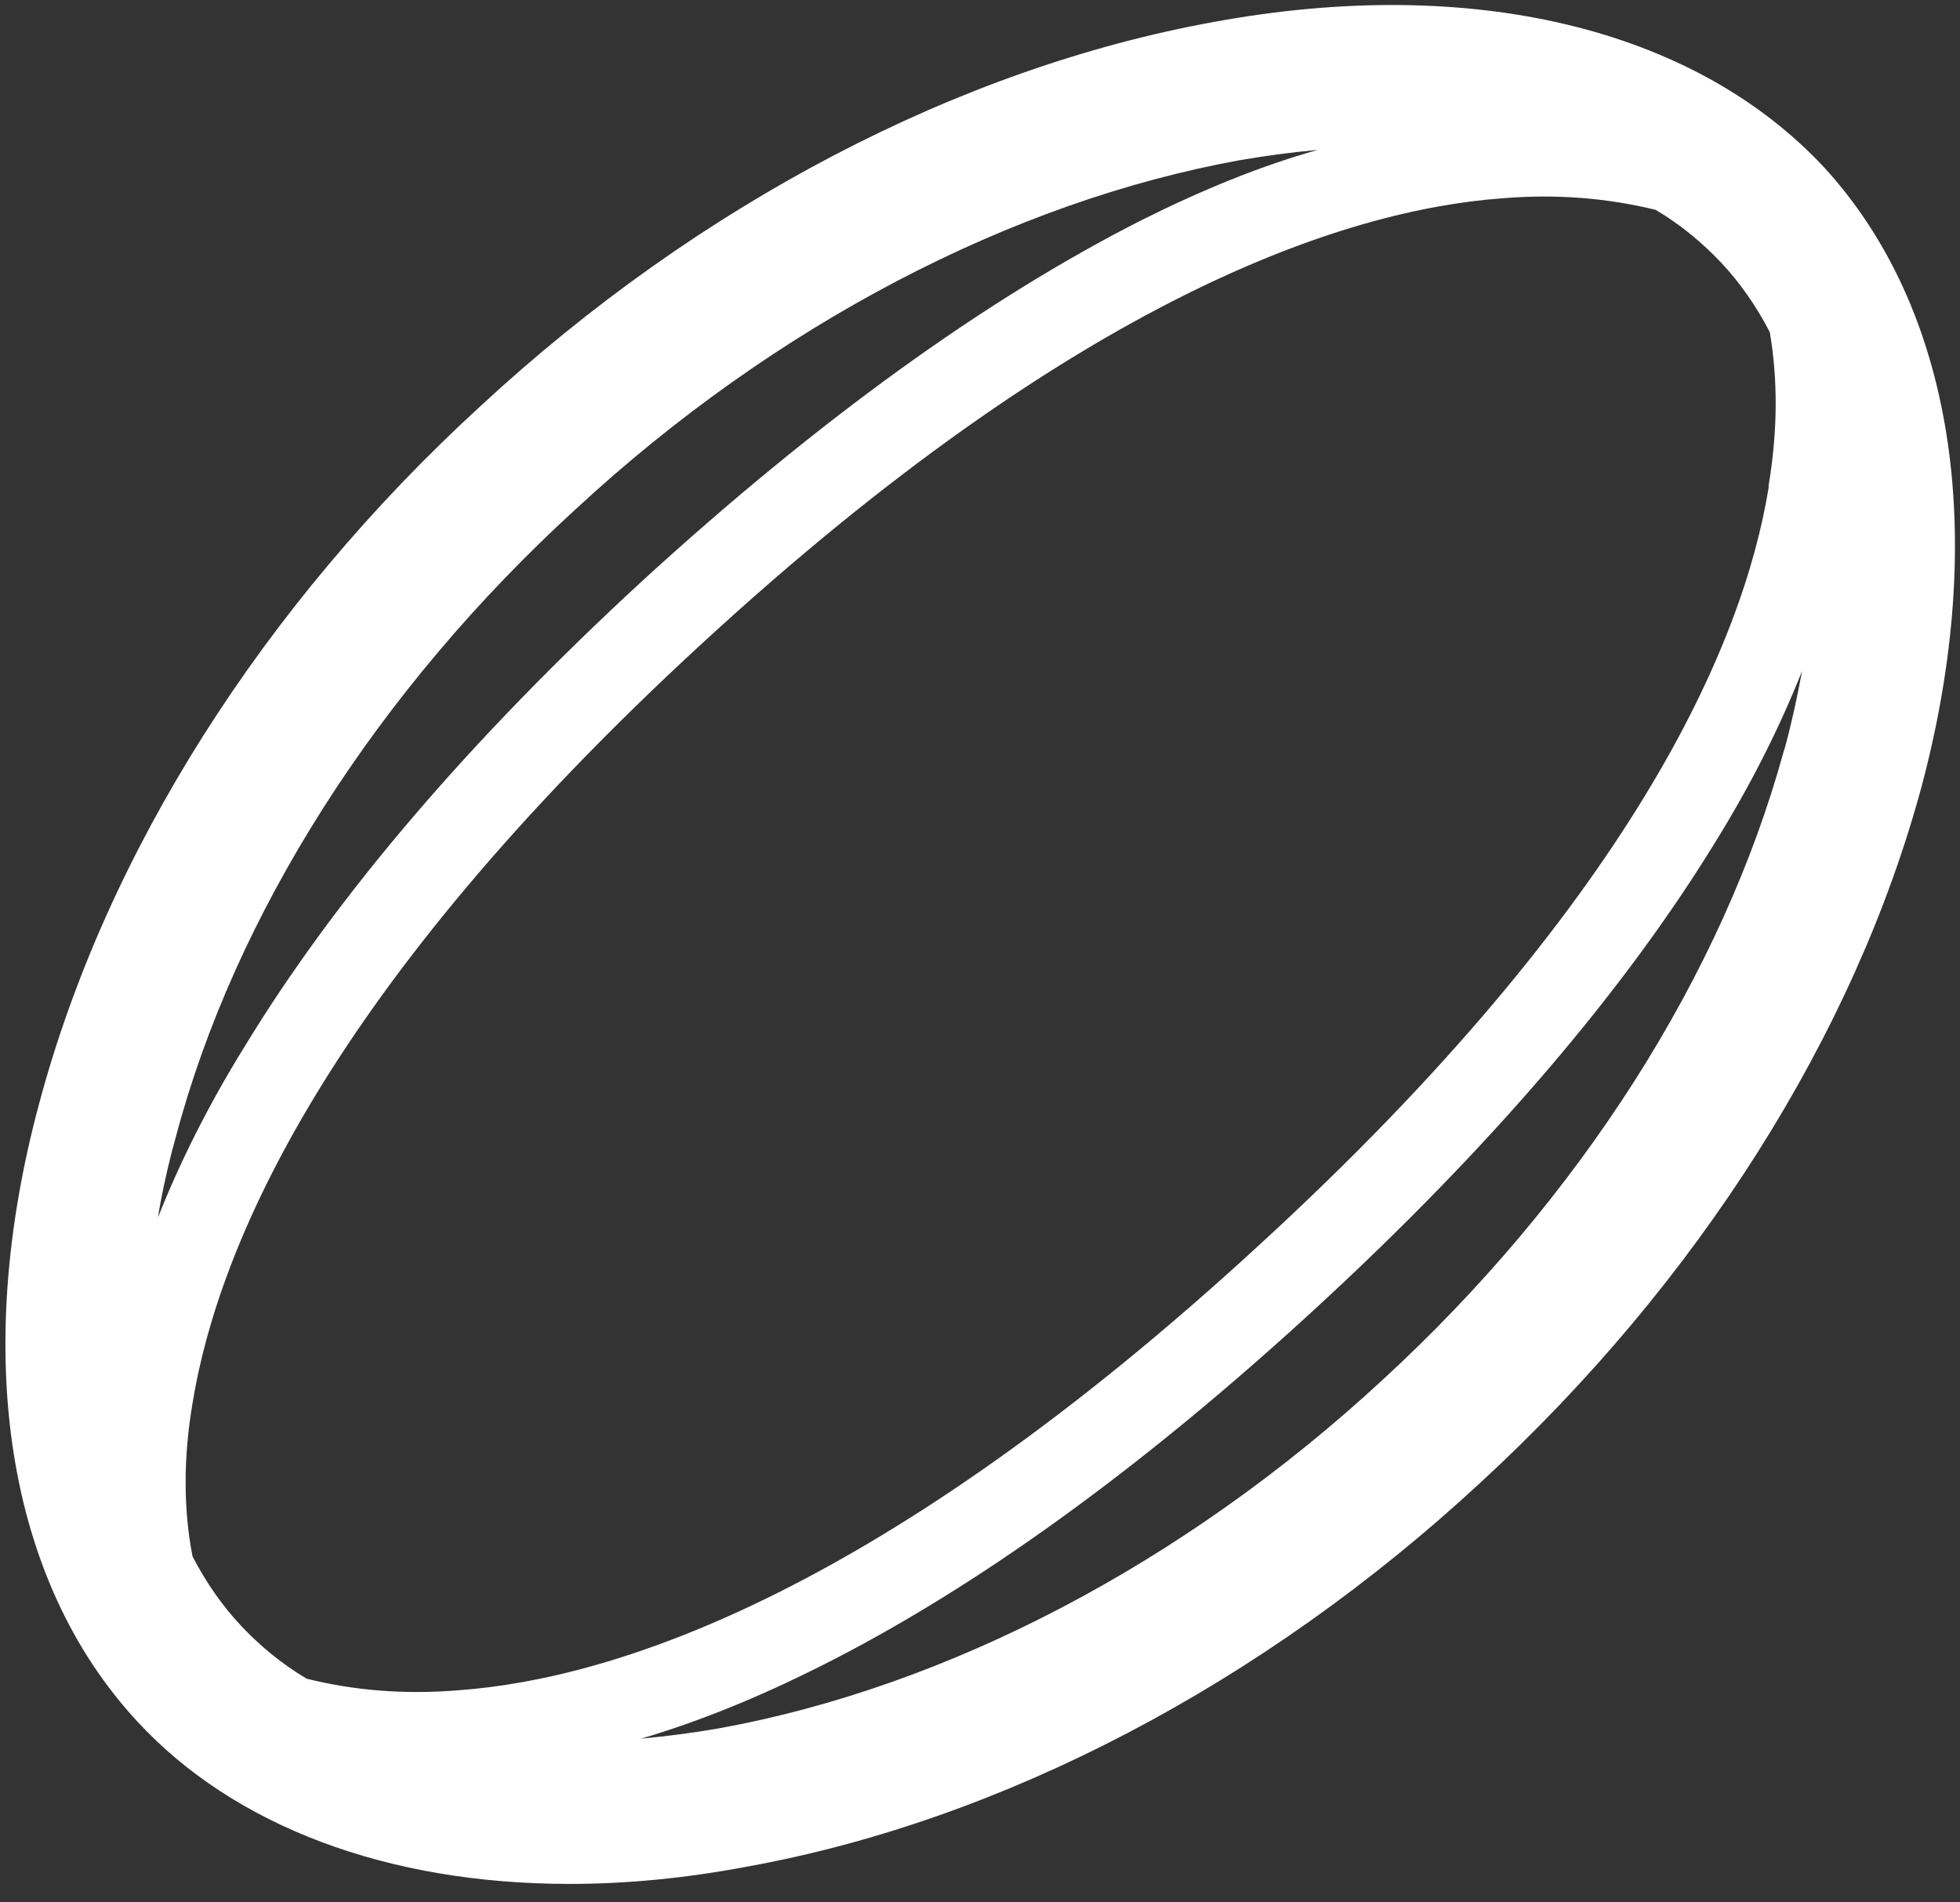 <?xml version="1.0" encoding="utf-8"?>
<!-- Generator: Adobe Illustrator 26.5.0, SVG Export Plug-In . SVG Version: 6.00 Build 0)  -->
<svg version="1.1" id="Layer_1" xmlns="http://www.w3.org/2000/svg" xmlns:xlink="http://www.w3.org/1999/xlink" x="0px" y="0px"
	 viewBox="0 0 170 165" style="enable-background:new 0 0 170 165;" xml:space="preserve">
<rect x="0" y="0" width="170" height="165" fill="#333333" stroke="none"/>
<style type="text/css">
	.st0{fill:#FFFFFF;}
</style>
<path class="st0" d="M158.2,14.5L158.2,14.5C146.9,2.4,127.6-2.2,105.3,1.9c-22.1,4-44.7,15.8-63.6,33.3C22.8,52.5,9.2,74,3.4,95.7
	c-5.9,21.9-2.8,41.4,8.5,53.6c8.4,9.1,21.7,14.1,37.5,14.1c5,0,10.1-0.5,15.4-1.5c22.1-4,44.7-15.8,63.6-33.3
	c18.9-17.4,32.5-38.9,38.3-60.5C172.5,46.2,169.4,26.7,158.2,14.5z M99,19.1C85.4,26,70.9,36.5,55.8,50.3
	C40.7,64.2,29.1,77.8,21.2,90.8c-3.1,5-5.6,10-7.5,14.8c0.3-1.9,0.7-3.7,1.2-5.7l0.3-1.1C20.3,79.4,32.7,59.9,50,44.1
	c17.2-15.9,37.7-26.6,57.5-30.2c2.3-0.4,4.6-0.7,6.8-0.9C109.3,14.4,104.2,16.5,99,19.1z M16.7,121.7c2.2-13.5,11.6-35.9,44.2-65.9
	c32.6-30,55.7-37.6,69.4-38.6c4.8-0.4,9.2,0,13.3,1c2.2,1.3,4.1,2.9,5.7,4.6c1.6,1.7,3,3.7,4.2,6c0.7,4.1,0.7,8.5-0.1,13.3l0,0.2
	c-2.2,13.5-11.7,35.9-44.2,65.7c-32.6,30-55.7,37.6-69.4,38.6c-4.8,0.4-9.2,0-13.2-1c-2.2-1.3-4.1-2.9-5.7-4.6c-1.6-1.7-3-3.7-4.2-6
	C15.9,130.9,15.9,126.4,16.7,121.7z M71,144.6c13.6-6.8,28.1-17.3,43.2-31.2c15.1-13.9,26.7-27.5,34.6-40.4c3.1-5,5.6-10,7.5-14.8
	c-0.4,2.2-0.9,4.5-1.5,6.7l-0.1,0.3v0c-5.3,19.3-17.6,38.7-34.8,54.5c-17.2,15.9-37.7,26.6-57.5,30.2c-2.3,0.4-4.6,0.7-6.8,0.9
	C60.7,149.3,65.8,147.2,71,144.6z"/>
</svg>
